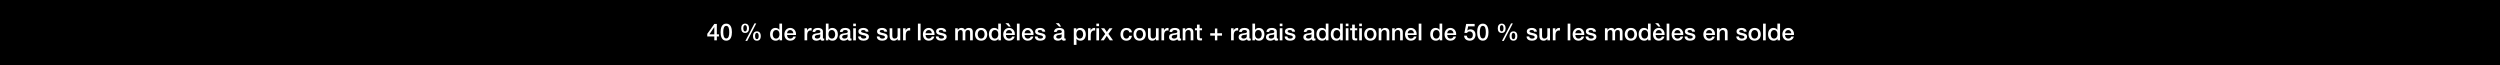 <svg width="1920" height="50" viewBox="0 0 1920 50" fill="none" xmlns="http://www.w3.org/2000/svg">
<rect width="1920" height="50" fill="black"/>
<path d="M1377.76 26.878H1370.92C1370.92 28.336 1371.72 29.632 1373.43 29.632C1374.61 29.632 1375.33 29.11 1375.69 28.084H1377.64C1377.19 30.118 1375.46 31.252 1373.43 31.252C1370.51 31.252 1368.87 29.218 1368.87 26.356C1368.87 23.71 1370.6 21.442 1373.37 21.442C1376.31 21.442 1378.11 24.088 1377.76 26.878ZM1370.92 25.528H1375.71C1375.64 24.232 1374.76 23.062 1373.37 23.062C1371.95 23.062 1370.98 24.142 1370.92 25.528Z" fill="white"/>
<path d="M1359.92 26.446C1359.92 28.048 1360.71 29.632 1362.49 29.632C1364.33 29.632 1365.1 27.958 1365.1 26.338C1365.1 24.286 1364.11 23.062 1362.53 23.062C1360.6 23.062 1359.92 24.772 1359.92 26.446ZM1367.08 18.148V31H1365.14V29.74H1365.1C1364.56 30.802 1363.39 31.252 1362.22 31.252C1359.29 31.252 1357.87 29.074 1357.87 26.284C1357.87 22.918 1359.87 21.442 1361.9 21.442C1363.07 21.442 1364.37 21.874 1365 22.9H1365.03V18.148H1367.08Z" fill="white"/>
<path d="M1354.03 31V18.148H1356.08V31H1354.03Z" fill="white"/>
<path d="M1347.57 29.632C1349.41 29.632 1350.22 27.958 1350.22 26.338C1350.22 24.736 1349.41 23.062 1347.57 23.062C1345.74 23.062 1344.93 24.736 1344.93 26.338C1344.93 27.958 1345.74 29.632 1347.57 29.632ZM1347.57 31.252C1344.58 31.252 1342.87 29.2 1342.87 26.338C1342.87 23.494 1344.58 21.442 1347.57 21.442C1350.56 21.442 1352.27 23.494 1352.27 26.338C1352.27 29.2 1350.56 31.252 1347.57 31.252Z" fill="white"/>
<path d="M1333.47 28.012H1335.52C1335.63 29.2 1336.53 29.632 1337.63 29.632C1338.4 29.632 1339.75 29.47 1339.7 28.408C1339.64 27.328 1338.15 27.202 1336.65 26.86C1335.14 26.536 1333.67 25.996 1333.67 24.106C1333.67 22.072 1335.86 21.442 1337.55 21.442C1339.46 21.442 1341.19 22.234 1341.44 24.304H1339.3C1339.12 23.332 1338.31 23.062 1337.41 23.062C1336.82 23.062 1335.72 23.206 1335.72 24.016C1335.72 25.024 1337.23 25.168 1338.74 25.51C1340.24 25.852 1341.75 26.392 1341.75 28.228C1341.75 30.442 1339.52 31.252 1337.59 31.252C1335.25 31.252 1333.5 30.208 1333.47 28.012Z" fill="white"/>
<path d="M1318.63 31V21.694H1320.57V23.062L1320.61 23.098C1321.22 22.072 1322.28 21.442 1323.5 21.442C1325.52 21.442 1326.8 22.522 1326.8 24.61V31H1324.75V25.15C1324.71 23.692 1324.13 23.062 1322.93 23.062C1321.56 23.062 1320.68 24.142 1320.68 25.51V31H1318.63Z" fill="white"/>
<path d="M1317.07 26.878H1310.23C1310.23 28.336 1311.02 29.632 1312.73 29.632C1313.92 29.632 1314.64 29.11 1315 28.084H1316.94C1316.49 30.118 1314.76 31.252 1312.73 31.252C1309.81 31.252 1308.17 29.218 1308.17 26.356C1308.17 23.71 1309.9 21.442 1312.67 21.442C1315.61 21.442 1317.41 24.088 1317.07 26.878ZM1310.23 25.528H1315.01C1314.94 24.232 1314.06 23.062 1312.67 23.062C1311.25 23.062 1310.28 24.142 1310.23 25.528Z" fill="white"/>
<path d="M1293.78 28.012H1295.83C1295.94 29.2 1296.84 29.632 1297.94 29.632C1298.71 29.632 1300.06 29.47 1300.01 28.408C1299.95 27.328 1298.46 27.202 1296.96 26.86C1295.45 26.536 1293.98 25.996 1293.98 24.106C1293.98 22.072 1296.17 21.442 1297.86 21.442C1299.77 21.442 1301.5 22.234 1301.75 24.304H1299.61C1299.43 23.332 1298.62 23.062 1297.72 23.062C1297.13 23.062 1296.03 23.206 1296.03 24.016C1296.03 25.024 1297.54 25.168 1299.05 25.51C1300.55 25.852 1302.06 26.392 1302.06 28.228C1302.06 30.442 1299.83 31.252 1297.9 31.252C1295.56 31.252 1293.81 30.208 1293.78 28.012Z" fill="white"/>
<path d="M1292.72 26.878H1285.88C1285.88 28.336 1286.67 29.632 1288.38 29.632C1289.57 29.632 1290.29 29.11 1290.65 28.084H1292.6C1292.15 30.118 1290.42 31.252 1288.38 31.252C1285.47 31.252 1283.83 29.218 1283.83 26.356C1283.83 23.71 1285.56 21.442 1288.33 21.442C1291.26 21.442 1293.06 24.088 1292.72 26.878ZM1285.88 25.528H1290.67C1290.6 24.232 1289.72 23.062 1288.33 23.062C1286.91 23.062 1285.94 24.142 1285.88 25.528Z" fill="white"/>
<path d="M1279.99 31V18.148H1282.04V31H1279.99Z" fill="white"/>
<path d="M1278.38 26.878H1271.54C1271.54 28.336 1272.33 29.632 1274.04 29.632C1275.23 29.632 1275.95 29.11 1276.31 28.084H1278.25C1277.8 30.118 1276.07 31.252 1274.04 31.252C1271.12 31.252 1269.49 29.218 1269.49 26.356C1269.49 23.71 1271.21 21.442 1273.99 21.442C1276.92 21.442 1278.72 24.088 1278.38 26.878ZM1271.54 25.528H1276.33C1276.25 24.232 1275.37 23.062 1273.99 23.062C1272.56 23.062 1271.59 24.142 1271.54 25.528ZM1271.18 17.842H1273.59L1275.23 20.416H1273.73L1271.18 17.842Z" fill="white"/>
<path d="M1260.53 26.446C1260.53 28.048 1261.33 29.632 1263.11 29.632C1264.94 29.632 1265.72 27.958 1265.72 26.338C1265.72 24.286 1264.73 23.062 1263.14 23.062C1261.22 23.062 1260.53 24.772 1260.53 26.446ZM1267.7 18.148V31H1265.75V29.74H1265.72C1265.18 30.802 1264.01 31.252 1262.84 31.252C1259.9 31.252 1258.48 29.074 1258.48 26.284C1258.48 22.918 1260.48 21.442 1262.51 21.442C1263.68 21.442 1264.98 21.874 1265.61 22.9H1265.65V18.148H1267.7Z" fill="white"/>
<path d="M1252.53 29.632C1254.36 29.632 1255.17 27.958 1255.17 26.338C1255.17 24.736 1254.36 23.062 1252.53 23.062C1250.69 23.062 1249.88 24.736 1249.88 26.338C1249.88 27.958 1250.69 29.632 1252.53 29.632ZM1252.53 31.252C1249.54 31.252 1247.83 29.2 1247.83 26.338C1247.83 23.494 1249.54 21.442 1252.53 21.442C1255.52 21.442 1257.23 23.494 1257.23 26.338C1257.23 29.2 1255.52 31.252 1252.53 31.252Z" fill="white"/>
<path d="M1232.6 31V21.694H1234.54V22.99H1234.6C1235.21 22.072 1235.98 21.442 1237.46 21.442C1238.59 21.442 1239.66 21.928 1240.07 22.99C1240.75 22.036 1241.64 21.442 1242.99 21.442C1244.95 21.442 1246.1 22.306 1246.1 24.574V31H1244.05V25.564C1244.05 24.088 1243.96 23.062 1242.36 23.062C1240.97 23.062 1240.38 23.98 1240.38 25.546V31H1238.32V25.024C1238.32 23.746 1237.93 23.062 1236.69 23.062C1235.62 23.062 1234.65 23.926 1234.65 25.474V31H1232.6Z" fill="white"/>
<path d="M1217.75 28.012H1219.8C1219.91 29.2 1220.81 29.632 1221.91 29.632C1222.68 29.632 1224.03 29.47 1223.98 28.408C1223.93 27.328 1222.43 27.202 1220.94 26.86C1219.43 26.536 1217.95 25.996 1217.95 24.106C1217.95 22.072 1220.15 21.442 1221.84 21.442C1223.75 21.442 1225.47 22.234 1225.73 24.304H1223.58C1223.4 23.332 1222.59 23.062 1221.69 23.062C1221.1 23.062 1220 23.206 1220 24.016C1220 25.024 1221.51 25.168 1223.03 25.51C1224.52 25.852 1226.03 26.392 1226.03 28.228C1226.03 30.442 1223.8 31.252 1221.87 31.252C1219.53 31.252 1217.79 30.208 1217.75 28.012Z" fill="white"/>
<path d="M1216.7 26.878H1209.86C1209.86 28.336 1210.65 29.632 1212.36 29.632C1213.55 29.632 1214.27 29.11 1214.63 28.084H1216.57C1216.12 30.118 1214.39 31.252 1212.36 31.252C1209.44 31.252 1207.8 29.218 1207.8 26.356C1207.8 23.71 1209.53 21.442 1212.3 21.442C1215.24 21.442 1217.04 24.088 1216.7 26.878ZM1209.86 25.528H1214.64C1214.57 24.232 1213.69 23.062 1212.3 23.062C1210.88 23.062 1209.91 24.142 1209.86 25.528Z" fill="white"/>
<path d="M1203.97 31V18.148H1206.02V31H1203.97Z" fill="white"/>
<path d="M1192.57 31V21.694H1194.5V23.494H1194.54C1194.77 22.504 1195.99 21.442 1197.25 21.442C1197.72 21.442 1197.85 21.478 1198.03 21.496V23.476C1197.74 23.44 1197.43 23.386 1197.15 23.386C1195.74 23.386 1194.63 24.52 1194.63 26.572V31H1192.57Z" fill="white"/>
<path d="M1190.41 21.694V31H1188.39V29.704H1188.36C1187.85 30.64 1186.74 31.252 1185.71 31.252C1183.28 31.252 1182.24 30.028 1182.24 27.598V21.694H1184.29V27.4C1184.29 29.038 1184.96 29.632 1186.07 29.632C1187.78 29.632 1188.36 28.534 1188.36 27.094V21.694H1190.41Z" fill="white"/>
<path d="M1172.4 28.012H1174.45C1174.56 29.2 1175.46 29.632 1176.56 29.632C1177.33 29.632 1178.68 29.47 1178.63 28.408C1178.57 27.328 1177.08 27.202 1175.59 26.86C1174.07 26.536 1172.6 25.996 1172.6 24.106C1172.6 22.072 1174.79 21.442 1176.49 21.442C1178.39 21.442 1180.12 22.234 1180.37 24.304H1178.23C1178.05 23.332 1177.24 23.062 1176.34 23.062C1175.75 23.062 1174.65 23.206 1174.65 24.016C1174.65 25.024 1176.16 25.168 1177.67 25.51C1179.17 25.852 1180.68 26.392 1180.68 28.228C1180.68 30.442 1178.45 31.252 1176.52 31.252C1174.18 31.252 1172.44 30.208 1172.4 28.012Z" fill="white"/>
<path d="M1162.33 31.252C1160.15 31.252 1159.33 29.632 1159.33 27.67C1159.33 25.726 1160.23 24.088 1162.33 24.088C1164.44 24.088 1165.34 25.726 1165.34 27.67C1165.34 29.632 1164.51 31.252 1162.33 31.252ZM1160.95 27.67C1160.95 29.02 1161.31 30.082 1162.31 30.082C1163.32 30.082 1163.72 29.02 1163.72 27.67C1163.72 26.464 1163.43 25.258 1162.31 25.258C1161.2 25.258 1160.95 26.464 1160.95 27.67ZM1153.3 25.312C1151.12 25.312 1150.29 23.692 1150.29 21.73C1150.29 19.786 1151.19 18.148 1153.3 18.148C1155.4 18.148 1156.3 19.786 1156.3 21.73C1156.3 23.692 1155.47 25.312 1153.3 25.312ZM1151.91 21.73C1151.91 23.08 1152.27 24.142 1153.28 24.142C1154.29 24.142 1154.68 23.08 1154.68 21.73C1154.68 20.524 1154.39 19.318 1153.28 19.318C1152.16 19.318 1151.91 20.524 1151.91 21.73ZM1153.49 31.432L1160.5 17.968H1161.86L1154.9 31.432H1153.49Z" fill="white"/>
<path d="M1138.81 29.542C1140.61 29.542 1141.11 27.328 1141.11 24.7C1141.11 22.072 1140.61 19.858 1138.81 19.858C1137.01 19.858 1136.5 22.072 1136.5 24.7C1136.5 27.328 1137.01 29.542 1138.81 29.542ZM1138.81 18.148C1142.42 18.148 1143.16 21.838 1143.16 24.7C1143.16 27.562 1142.42 31.252 1138.81 31.252C1135.19 31.252 1134.45 27.562 1134.45 24.7C1134.45 21.838 1135.19 18.148 1138.81 18.148Z" fill="white"/>
<path d="M1124.66 25.294L1126.01 18.4H1132.53V20.236H1127.54L1126.9 23.44L1126.93 23.476C1127.49 22.864 1128.41 22.522 1129.25 22.522C1131.76 22.522 1133.2 24.322 1133.2 26.734C1133.2 28.75 1131.94 31.252 1128.84 31.252C1126.41 31.252 1124.52 29.938 1124.43 27.418H1126.48C1126.61 28.768 1127.47 29.542 1128.8 29.542C1130.55 29.542 1131.14 28.3 1131.14 26.77C1131.14 25.384 1130.41 24.142 1128.75 24.142C1127.89 24.142 1127.04 24.412 1126.72 25.294H1124.66Z" fill="white"/>
<path d="M1118.31 26.878H1111.47C1111.47 28.336 1112.26 29.632 1113.97 29.632C1115.16 29.632 1115.88 29.11 1116.24 28.084H1118.19C1117.74 30.118 1116.01 31.252 1113.97 31.252C1111.06 31.252 1109.42 29.218 1109.42 26.356C1109.42 23.71 1111.15 21.442 1113.92 21.442C1116.85 21.442 1118.65 24.088 1118.31 26.878ZM1111.47 25.528H1116.26C1116.19 24.232 1115.31 23.062 1113.92 23.062C1112.5 23.062 1111.53 24.142 1111.47 25.528Z" fill="white"/>
<path d="M1100.47 26.446C1100.47 28.048 1101.26 29.632 1103.04 29.632C1104.88 29.632 1105.65 27.958 1105.65 26.338C1105.65 24.286 1104.66 23.062 1103.08 23.062C1101.15 23.062 1100.47 24.772 1100.47 26.446ZM1107.63 18.148V31H1105.69V29.74H1105.65C1105.11 30.802 1103.94 31.252 1102.77 31.252C1099.84 31.252 1098.42 29.074 1098.42 26.284C1098.42 22.918 1100.41 21.442 1102.45 21.442C1103.62 21.442 1104.91 21.874 1105.54 22.9H1105.58V18.148H1107.63Z" fill="white"/>
<path d="M1089.57 31V18.148H1091.62V31H1089.57Z" fill="white"/>
<path d="M1087.95 26.878H1081.11C1081.11 28.336 1081.91 29.632 1083.62 29.632C1084.8 29.632 1085.52 29.11 1085.88 28.084H1087.83C1087.38 30.118 1085.65 31.252 1083.62 31.252C1080.7 31.252 1079.06 29.218 1079.06 26.356C1079.06 23.71 1080.79 21.442 1083.56 21.442C1086.5 21.442 1088.3 24.088 1087.95 26.878ZM1081.11 25.528H1085.9C1085.83 24.232 1084.95 23.062 1083.56 23.062C1082.14 23.062 1081.17 24.142 1081.11 25.528Z" fill="white"/>
<path d="M1069.18 31V21.694H1071.12V23.062L1071.16 23.098C1071.77 22.072 1072.83 21.442 1074.05 21.442C1076.07 21.442 1077.35 22.522 1077.35 24.61V31H1075.3V25.15C1075.26 23.692 1074.68 23.062 1073.48 23.062C1072.11 23.062 1071.23 24.142 1071.23 25.51V31H1069.18Z" fill="white"/>
<path d="M1058.84 31V21.694H1060.78V23.062L1060.82 23.098C1061.43 22.072 1062.49 21.442 1063.72 21.442C1065.73 21.442 1067.01 22.522 1067.01 24.61V31H1064.96V25.15C1064.92 23.692 1064.35 23.062 1063.14 23.062C1061.77 23.062 1060.89 24.142 1060.89 25.51V31H1058.84Z" fill="white"/>
<path d="M1052.44 29.632C1054.27 29.632 1055.08 27.958 1055.08 26.338C1055.08 24.736 1054.27 23.062 1052.44 23.062C1050.6 23.062 1049.79 24.736 1049.79 26.338C1049.79 27.958 1050.6 29.632 1052.44 29.632ZM1052.44 31.252C1049.45 31.252 1047.74 29.2 1047.74 26.338C1047.74 23.494 1049.45 21.442 1052.44 21.442C1055.42 21.442 1057.13 23.494 1057.13 26.338C1057.13 29.2 1055.42 31.252 1052.44 31.252Z" fill="white"/>
<path d="M1043.88 31V21.694H1045.93V31H1043.88ZM1043.88 20.092V18.148H1045.93V20.092H1043.88Z" fill="white"/>
<path d="M1036.9 23.224V21.694H1038.45V18.904H1040.5V21.694H1042.35V23.224H1040.5V28.192C1040.5 29.038 1040.57 29.47 1041.49 29.47C1041.78 29.47 1042.06 29.47 1042.35 29.398V30.982C1041.9 31.018 1041.47 31.09 1041.02 31.09C1038.88 31.09 1038.48 30.262 1038.45 28.714V23.224H1036.9Z" fill="white"/>
<path d="M1033.55 31V21.694H1035.6V31H1033.55ZM1033.55 20.092V18.148H1035.6V20.092H1033.55Z" fill="white"/>
<path d="M1024.09 26.446C1024.09 28.048 1024.88 29.632 1026.66 29.632C1028.5 29.632 1029.27 27.958 1029.27 26.338C1029.27 24.286 1028.28 23.062 1026.7 23.062C1024.77 23.062 1024.09 24.772 1024.09 26.446ZM1031.25 18.148V31H1029.31V29.74H1029.27C1028.73 30.802 1027.56 31.252 1026.39 31.252C1023.46 31.252 1022.04 29.074 1022.04 26.284C1022.04 22.918 1024.04 21.442 1026.07 21.442C1027.24 21.442 1028.54 21.874 1029.17 22.9H1029.2V18.148H1031.25Z" fill="white"/>
<path d="M1013.09 26.446C1013.09 28.048 1013.88 29.632 1015.66 29.632C1017.5 29.632 1018.27 27.958 1018.27 26.338C1018.27 24.286 1017.28 23.062 1015.7 23.062C1013.77 23.062 1013.09 24.772 1013.09 26.446ZM1020.25 18.148V31H1018.31V29.74H1018.27C1017.73 30.802 1016.56 31.252 1015.39 31.252C1012.46 31.252 1011.03 29.074 1011.03 26.284C1011.03 22.918 1013.03 21.442 1015.07 21.442C1016.24 21.442 1017.53 21.874 1018.16 22.9H1018.2V18.148H1020.25Z" fill="white"/>
<path d="M1007.22 27.868V26.338C1006.59 26.752 1005.6 26.734 1004.7 26.896C1003.82 27.04 1003.03 27.364 1003.03 28.444C1003.03 29.362 1004.2 29.632 1004.92 29.632C1005.82 29.632 1007.22 29.164 1007.22 27.868ZM1009.28 24.142V28.93C1009.28 29.434 1009.38 29.632 1009.76 29.632C1009.89 29.632 1010.05 29.632 1010.27 29.596V31.018C1009.96 31.126 1009.31 31.252 1008.97 31.252C1008.14 31.252 1007.55 30.964 1007.39 30.118C1006.58 30.91 1005.26 31.252 1004.16 31.252C1002.49 31.252 1000.98 30.352 1000.98 28.534C1000.98 26.212 1002.83 25.834 1004.56 25.636C1006.04 25.366 1007.35 25.528 1007.35 24.322C1007.35 23.26 1006.25 23.062 1005.42 23.062C1004.27 23.062 1003.46 23.53 1003.37 24.538H1001.32C1001.46 22.144 1003.5 21.442 1005.55 21.442C1007.37 21.442 1009.28 22.18 1009.28 24.142Z" fill="white"/>
<path d="M986.635 28.012H988.687C988.795 29.2 989.695 29.632 990.793 29.632C991.567 29.632 992.917 29.47 992.863 28.408C992.809 27.328 991.315 27.202 989.821 26.86C988.309 26.536 986.833 25.996 986.833 24.106C986.833 22.072 989.029 21.442 990.721 21.442C992.629 21.442 994.357 22.234 994.609 24.304H992.467C992.287 23.332 991.477 23.062 990.577 23.062C989.983 23.062 988.885 23.206 988.885 24.016C988.885 25.024 990.397 25.168 991.909 25.51C993.403 25.852 994.915 26.392 994.915 28.228C994.915 30.442 992.683 31.252 990.757 31.252C988.417 31.252 986.671 30.208 986.635 28.012Z" fill="white"/>
<path d="M982.851 31V21.694H984.903V31H982.851ZM982.851 20.092V18.148H984.903V20.092H982.851Z" fill="white"/>
<path d="M978.537 27.868V26.338C977.907 26.752 976.917 26.734 976.017 26.896C975.135 27.04 974.343 27.364 974.343 28.444C974.343 29.362 975.513 29.632 976.233 29.632C977.133 29.632 978.537 29.164 978.537 27.868ZM980.589 24.142V28.93C980.589 29.434 980.697 29.632 981.075 29.632C981.201 29.632 981.363 29.632 981.579 29.596V31.018C981.273 31.126 980.625 31.252 980.283 31.252C979.455 31.252 978.861 30.964 978.699 30.118C977.889 30.91 976.575 31.252 975.477 31.252C973.803 31.252 972.291 30.352 972.291 28.534C972.291 26.212 974.145 25.834 975.873 25.636C977.349 25.366 978.663 25.528 978.663 24.322C978.663 23.26 977.565 23.062 976.737 23.062C975.585 23.062 974.775 23.53 974.685 24.538H972.633C972.777 22.144 974.811 21.442 976.863 21.442C978.681 21.442 980.589 22.18 980.589 24.142Z" fill="white"/>
<path d="M969.009 26.356C969.009 24.664 968.127 23.062 966.435 23.062C964.707 23.062 963.825 24.376 963.825 26.356C963.825 28.228 964.779 29.632 966.435 29.632C968.307 29.632 969.009 27.976 969.009 26.356ZM961.845 31V18.148H963.897V22.9H963.933C964.491 22 965.661 21.442 966.705 21.442C969.639 21.442 971.061 23.674 971.061 26.392C971.061 28.894 969.801 31.252 967.047 31.252C965.787 31.252 964.437 30.946 963.825 29.722H963.789V31H961.845Z" fill="white"/>
<path d="M957.531 27.868V26.338C956.901 26.752 955.911 26.734 955.011 26.896C954.129 27.04 953.337 27.364 953.337 28.444C953.337 29.362 954.507 29.632 955.227 29.632C956.127 29.632 957.531 29.164 957.531 27.868ZM959.583 24.142V28.93C959.583 29.434 959.691 29.632 960.069 29.632C960.195 29.632 960.357 29.632 960.573 29.596V31.018C960.267 31.126 959.619 31.252 959.277 31.252C958.449 31.252 957.855 30.964 957.693 30.118C956.883 30.91 955.569 31.252 954.471 31.252C952.797 31.252 951.285 30.352 951.285 28.534C951.285 26.212 953.139 25.834 954.867 25.636C956.343 25.366 957.657 25.528 957.657 24.322C957.657 23.26 956.559 23.062 955.731 23.062C954.579 23.062 953.769 23.53 953.679 24.538H951.627C951.771 22.144 953.805 21.442 955.857 21.442C957.675 21.442 959.583 22.18 959.583 24.142Z" fill="white"/>
<path d="M945.461 31V21.694H947.387V23.494H947.423C947.657 22.504 948.881 21.442 950.141 21.442C950.609 21.442 950.735 21.478 950.915 21.496V23.476C950.627 23.44 950.321 23.386 950.033 23.386C948.629 23.386 947.513 24.52 947.513 26.572V31H945.461Z" fill="white"/>
<path d="M933.06 25.528V21.892H934.896V25.528H938.514V27.364H934.896V31H933.06V27.364H929.442V25.528H933.06Z" fill="white"/>
<path d="M917.718 23.224V21.694H919.266V18.904H921.318V21.694H923.172V23.224H921.318V28.192C921.318 29.038 921.39 29.47 922.308 29.47C922.596 29.47 922.884 29.47 923.172 29.398V30.982C922.722 31.018 922.29 31.09 921.84 31.09C919.698 31.09 919.302 30.262 919.266 28.714V23.224H917.718Z" fill="white"/>
<path d="M908.318 31V21.694H910.262V23.062L910.298 23.098C910.91 22.072 911.972 21.442 913.196 21.442C915.212 21.442 916.49 22.522 916.49 24.61V31H914.438V25.15C914.402 23.692 913.826 23.062 912.62 23.062C911.252 23.062 910.37 24.142 910.37 25.51V31H908.318Z" fill="white"/>
<path d="M904.058 27.868V26.338C903.428 26.752 902.438 26.734 901.538 26.896C900.656 27.04 899.864 27.364 899.864 28.444C899.864 29.362 901.034 29.632 901.754 29.632C902.654 29.632 904.058 29.164 904.058 27.868ZM906.11 24.142V28.93C906.11 29.434 906.218 29.632 906.596 29.632C906.722 29.632 906.884 29.632 907.1 29.596V31.018C906.794 31.126 906.146 31.252 905.804 31.252C904.976 31.252 904.382 30.964 904.22 30.118C903.41 30.91 902.096 31.252 900.998 31.252C899.324 31.252 897.812 30.352 897.812 28.534C897.812 26.212 899.666 25.834 901.394 25.636C902.87 25.366 904.184 25.528 904.184 24.322C904.184 23.26 903.086 23.062 902.258 23.062C901.106 23.062 900.296 23.53 900.206 24.538H898.154C898.298 22.144 900.332 21.442 902.384 21.442C904.202 21.442 906.11 22.18 906.11 24.142Z" fill="white"/>
<path d="M891.988 31V21.694H893.914V23.494H893.95C894.184 22.504 895.408 21.442 896.668 21.442C897.136 21.442 897.262 21.478 897.442 21.496V23.476C897.154 23.44 896.848 23.386 896.56 23.386C895.156 23.386 894.04 24.52 894.04 26.572V31H891.988Z" fill="white"/>
<path d="M889.824 21.694V31H887.808V29.704H887.772C887.268 30.64 886.152 31.252 885.126 31.252C882.696 31.252 881.652 30.028 881.652 27.598V21.694H883.704V27.4C883.704 29.038 884.37 29.632 885.486 29.632C887.196 29.632 887.772 28.534 887.772 27.094V21.694H889.824Z" fill="white"/>
<path d="M875.248 29.632C877.084 29.632 877.894 27.958 877.894 26.338C877.894 24.736 877.084 23.062 875.248 23.062C873.412 23.062 872.602 24.736 872.602 26.338C872.602 27.958 873.412 29.632 875.248 29.632ZM875.248 31.252C872.26 31.252 870.55 29.2 870.55 26.338C870.55 23.494 872.26 21.442 875.248 21.442C878.236 21.442 879.946 23.494 879.946 26.338C879.946 29.2 878.236 31.252 875.248 31.252Z" fill="white"/>
<path d="M869.314 24.808H867.262C867.1 23.674 866.272 23.062 865.138 23.062C864.076 23.062 862.582 23.62 862.582 26.446C862.582 27.994 863.266 29.632 865.048 29.632C866.236 29.632 867.064 28.84 867.262 27.508H869.314C868.936 29.92 867.442 31.252 865.048 31.252C862.132 31.252 860.53 29.182 860.53 26.446C860.53 23.638 862.06 21.442 865.12 21.442C867.28 21.442 869.116 22.522 869.314 24.808Z" fill="white"/>
<path d="M845.295 31L848.805 26.104L845.583 21.694H848.067L850.011 24.556L852.045 21.694H854.421L851.253 25.996L854.817 31H852.351L849.993 27.562L847.707 31H845.295Z" fill="white"/>
<path d="M842.015 31V21.694H844.067V31H842.015ZM842.015 20.092V18.148H844.067V20.092H842.015Z" fill="white"/>
<path d="M835.633 31V21.694H837.559V23.494H837.595C837.829 22.504 839.053 21.442 840.313 21.442C840.781 21.442 840.907 21.478 841.087 21.496V23.476C840.799 23.44 840.493 23.386 840.205 23.386C838.801 23.386 837.685 24.52 837.685 26.572V31H835.633Z" fill="white"/>
<path d="M831.847 26.356C831.847 24.664 830.965 23.062 829.273 23.062C827.545 23.062 826.663 24.376 826.663 26.356C826.663 28.228 827.617 29.632 829.273 29.632C831.145 29.632 831.847 27.976 831.847 26.356ZM824.683 34.438V21.694H826.627V22.954H826.663C827.239 21.892 828.355 21.442 829.543 21.442C832.477 21.442 833.899 23.674 833.899 26.392C833.899 28.894 832.639 31.252 829.885 31.252C828.697 31.252 827.419 30.82 826.771 29.794H826.735V34.438H824.683Z" fill="white"/>
<path d="M815.359 27.868V26.338C814.729 26.752 813.739 26.734 812.839 26.896C811.957 27.04 811.165 27.364 811.165 28.444C811.165 29.362 812.335 29.632 813.055 29.632C813.955 29.632 815.359 29.164 815.359 27.868ZM817.411 24.142V28.93C817.411 29.434 817.519 29.632 817.897 29.632C818.023 29.632 818.185 29.632 818.401 29.596V31.018C818.095 31.126 817.447 31.252 817.105 31.252C816.277 31.252 815.683 30.964 815.521 30.118C814.711 30.91 813.397 31.252 812.299 31.252C810.625 31.252 809.113 30.352 809.113 28.534C809.113 26.212 810.967 25.834 812.695 25.636C814.171 25.366 815.485 25.528 815.485 24.322C815.485 23.26 814.387 23.062 813.559 23.062C812.407 23.062 811.597 23.53 811.507 24.538H809.455C809.599 22.144 811.633 21.442 813.685 21.442C815.503 21.442 817.411 22.18 817.411 24.142ZM810.859 17.842H813.271L814.909 20.416H813.415L810.859 17.842Z" fill="white"/>
<path d="M794.769 28.012H796.821C796.929 29.2 797.829 29.632 798.927 29.632C799.701 29.632 801.051 29.47 800.997 28.408C800.943 27.328 799.449 27.202 797.955 26.86C796.443 26.536 794.967 25.996 794.967 24.106C794.967 22.072 797.163 21.442 798.855 21.442C800.763 21.442 802.491 22.234 802.743 24.304H800.601C800.421 23.332 799.611 23.062 798.711 23.062C798.117 23.062 797.019 23.206 797.019 24.016C797.019 25.024 798.531 25.168 800.043 25.51C801.537 25.852 803.049 26.392 803.049 28.228C803.049 30.442 800.817 31.252 798.891 31.252C796.551 31.252 794.805 30.208 794.769 28.012Z" fill="white"/>
<path d="M793.713 26.878H786.873C786.873 28.336 787.665 29.632 789.375 29.632C790.563 29.632 791.283 29.11 791.643 28.084H793.587C793.137 30.118 791.409 31.252 789.375 31.252C786.459 31.252 784.821 29.218 784.821 26.356C784.821 23.71 786.549 21.442 789.321 21.442C792.255 21.442 794.055 24.088 793.713 26.878ZM786.873 25.528H791.661C791.589 24.232 790.707 23.062 789.321 23.062C787.899 23.062 786.927 24.142 786.873 25.528Z" fill="white"/>
<path d="M780.984 31V18.148H783.036V31H780.984Z" fill="white"/>
<path d="M779.37 26.878H772.53C772.53 28.336 773.322 29.632 775.032 29.632C776.22 29.632 776.94 29.11 777.3 28.084H779.244C778.794 30.118 777.066 31.252 775.032 31.252C772.116 31.252 770.478 29.218 770.478 26.356C770.478 23.71 772.206 21.442 774.978 21.442C777.912 21.442 779.712 24.088 779.37 26.878ZM772.53 25.528H777.318C777.246 24.232 776.364 23.062 774.978 23.062C773.556 23.062 772.584 24.142 772.53 25.528ZM772.17 17.842H774.582L776.22 20.416H774.726L772.17 17.842Z" fill="white"/>
<path d="M761.526 26.446C761.526 28.048 762.318 29.632 764.1 29.632C765.936 29.632 766.71 27.958 766.71 26.338C766.71 24.286 765.72 23.062 764.136 23.062C762.21 23.062 761.526 24.772 761.526 26.446ZM768.69 18.148V31H766.746V29.74H766.71C766.17 30.802 765 31.252 763.83 31.252C760.896 31.252 759.474 29.074 759.474 26.284C759.474 22.918 761.472 21.442 763.506 21.442C764.676 21.442 765.972 21.874 766.602 22.9H766.638V18.148H768.69Z" fill="white"/>
<path d="M753.52 29.632C755.356 29.632 756.166 27.958 756.166 26.338C756.166 24.736 755.356 23.062 753.52 23.062C751.684 23.062 750.874 24.736 750.874 26.338C750.874 27.958 751.684 29.632 753.52 29.632ZM753.52 31.252C750.532 31.252 748.822 29.2 748.822 26.338C748.822 23.494 750.532 21.442 753.52 21.442C756.508 21.442 758.218 23.494 758.218 26.338C758.218 29.2 756.508 31.252 753.52 31.252Z" fill="white"/>
<path d="M733.592 31V21.694H735.536V22.99H735.59C736.202 22.072 736.976 21.442 738.452 21.442C739.586 21.442 740.648 21.928 741.062 22.99C741.746 22.036 742.628 21.442 743.978 21.442C745.94 21.442 747.092 22.306 747.092 24.574V31H745.04V25.564C745.04 24.088 744.95 23.062 743.348 23.062C741.962 23.062 741.368 23.98 741.368 25.546V31H739.316V25.024C739.316 23.746 738.92 23.062 737.678 23.062C736.616 23.062 735.644 23.926 735.644 25.474V31H733.592Z" fill="white"/>
<path d="M718.744 28.012H720.796C720.904 29.2 721.804 29.632 722.902 29.632C723.676 29.632 725.026 29.47 724.972 28.408C724.918 27.328 723.424 27.202 721.93 26.86C720.418 26.536 718.942 25.996 718.942 24.106C718.942 22.072 721.138 21.442 722.83 21.442C724.738 21.442 726.466 22.234 726.718 24.304H724.576C724.396 23.332 723.586 23.062 722.686 23.062C722.092 23.062 720.994 23.206 720.994 24.016C720.994 25.024 722.506 25.168 724.018 25.51C725.512 25.852 727.024 26.392 727.024 28.228C727.024 30.442 724.792 31.252 722.866 31.252C720.526 31.252 718.78 30.208 718.744 28.012Z" fill="white"/>
<path d="M717.688 26.878H710.848C710.848 28.336 711.64 29.632 713.35 29.632C714.538 29.632 715.258 29.11 715.618 28.084H717.562C717.112 30.118 715.384 31.252 713.35 31.252C710.434 31.252 708.796 29.218 708.796 26.356C708.796 23.71 710.524 21.442 713.296 21.442C716.23 21.442 718.03 24.088 717.688 26.878ZM710.848 25.528H715.636C715.564 24.232 714.682 23.062 713.296 23.062C711.874 23.062 710.902 24.142 710.848 25.528Z" fill="white"/>
<path d="M704.958 31V18.148H707.01V31H704.958Z" fill="white"/>
<path d="M693.566 31V21.694H695.492V23.494H695.528C695.762 22.504 696.986 21.442 698.246 21.442C698.714 21.442 698.84 21.478 699.02 21.496V23.476C698.732 23.44 698.426 23.386 698.138 23.386C696.734 23.386 695.618 24.52 695.618 26.572V31H693.566Z" fill="white"/>
<path d="M691.402 21.694V31H689.386V29.704H689.35C688.846 30.64 687.73 31.252 686.704 31.252C684.274 31.252 683.23 30.028 683.23 27.598V21.694H685.282V27.4C685.282 29.038 685.948 29.632 687.064 29.632C688.774 29.632 689.35 28.534 689.35 27.094V21.694H691.402Z" fill="white"/>
<path d="M673.392 28.012H675.444C675.552 29.2 676.452 29.632 677.55 29.632C678.324 29.632 679.674 29.47 679.62 28.408C679.566 27.328 678.072 27.202 676.578 26.86C675.066 26.536 673.59 25.996 673.59 24.106C673.59 22.072 675.786 21.442 677.478 21.442C679.386 21.442 681.114 22.234 681.366 24.304H679.224C679.044 23.332 678.234 23.062 677.334 23.062C676.74 23.062 675.642 23.206 675.642 24.016C675.642 25.024 677.154 25.168 678.666 25.51C680.16 25.852 681.672 26.392 681.672 28.228C681.672 30.442 679.44 31.252 677.514 31.252C675.174 31.252 673.428 30.208 673.392 28.012Z" fill="white"/>
<path d="M659.049 28.012H661.101C661.209 29.2 662.109 29.632 663.207 29.632C663.981 29.632 665.331 29.47 665.277 28.408C665.223 27.328 663.729 27.202 662.235 26.86C660.723 26.536 659.247 25.996 659.247 24.106C659.247 22.072 661.443 21.442 663.135 21.442C665.043 21.442 666.771 22.234 667.023 24.304H664.881C664.701 23.332 663.891 23.062 662.991 23.062C662.397 23.062 661.299 23.206 661.299 24.016C661.299 25.024 662.811 25.168 664.323 25.51C665.817 25.852 667.329 26.392 667.329 28.228C667.329 30.442 665.097 31.252 663.171 31.252C660.831 31.252 659.085 30.208 659.049 28.012Z" fill="white"/>
<path d="M655.265 31V21.694H657.317V31H655.265ZM655.265 20.092V18.148H657.317V20.092H655.265Z" fill="white"/>
<path d="M650.951 27.868V26.338C650.321 26.752 649.331 26.734 648.431 26.896C647.549 27.04 646.757 27.364 646.757 28.444C646.757 29.362 647.927 29.632 648.647 29.632C649.547 29.632 650.951 29.164 650.951 27.868ZM653.003 24.142V28.93C653.003 29.434 653.111 29.632 653.489 29.632C653.615 29.632 653.777 29.632 653.993 29.596V31.018C653.687 31.126 653.039 31.252 652.697 31.252C651.869 31.252 651.275 30.964 651.113 30.118C650.303 30.91 648.989 31.252 647.891 31.252C646.217 31.252 644.705 30.352 644.705 28.534C644.705 26.212 646.559 25.834 648.287 25.636C649.763 25.366 651.077 25.528 651.077 24.322C651.077 23.26 649.979 23.062 649.151 23.062C647.999 23.062 647.189 23.53 647.099 24.538H645.047C645.191 22.144 647.225 21.442 649.277 21.442C651.095 21.442 653.003 22.18 653.003 24.142Z" fill="white"/>
<path d="M641.423 26.356C641.423 24.664 640.541 23.062 638.849 23.062C637.121 23.062 636.239 24.376 636.239 26.356C636.239 28.228 637.193 29.632 638.849 29.632C640.721 29.632 641.423 27.976 641.423 26.356ZM634.259 31V18.148H636.311V22.9H636.347C636.905 22 638.075 21.442 639.119 21.442C642.053 21.442 643.475 23.674 643.475 26.392C643.475 28.894 642.215 31.252 639.461 31.252C638.201 31.252 636.851 30.946 636.239 29.722H636.203V31H634.259Z" fill="white"/>
<path d="M629.945 27.868V26.338C629.315 26.752 628.325 26.734 627.425 26.896C626.543 27.04 625.751 27.364 625.751 28.444C625.751 29.362 626.921 29.632 627.641 29.632C628.541 29.632 629.945 29.164 629.945 27.868ZM631.997 24.142V28.93C631.997 29.434 632.105 29.632 632.483 29.632C632.609 29.632 632.771 29.632 632.987 29.596V31.018C632.681 31.126 632.033 31.252 631.691 31.252C630.863 31.252 630.269 30.964 630.107 30.118C629.297 30.91 627.983 31.252 626.885 31.252C625.211 31.252 623.699 30.352 623.699 28.534C623.699 26.212 625.553 25.834 627.281 25.636C628.757 25.366 630.071 25.528 630.071 24.322C630.071 23.26 628.973 23.062 628.145 23.062C626.993 23.062 626.183 23.53 626.093 24.538H624.041C624.185 22.144 626.219 21.442 628.271 21.442C630.089 21.442 631.997 22.18 631.997 24.142Z" fill="white"/>
<path d="M617.875 31V21.694H619.801V23.494H619.837C620.071 22.504 621.295 21.442 622.555 21.442C623.023 21.442 623.149 21.478 623.329 21.496V23.476C623.041 23.44 622.735 23.386 622.447 23.386C621.043 23.386 619.927 24.52 619.927 26.572V31H617.875Z" fill="white"/>
<path d="M611.305 26.878H604.465C604.465 28.336 605.257 29.632 606.967 29.632C608.155 29.632 608.875 29.11 609.235 28.084H611.179C610.729 30.118 609.001 31.252 606.967 31.252C604.051 31.252 602.413 29.218 602.413 26.356C602.413 23.71 604.141 21.442 606.913 21.442C609.847 21.442 611.647 24.088 611.305 26.878ZM604.465 25.528H609.253C609.181 24.232 608.299 23.062 606.913 23.062C605.491 23.062 604.519 24.142 604.465 25.528Z" fill="white"/>
<path d="M593.461 26.446C593.461 28.048 594.253 29.632 596.035 29.632C597.871 29.632 598.645 27.958 598.645 26.338C598.645 24.286 597.655 23.062 596.071 23.062C594.145 23.062 593.461 24.772 593.461 26.446ZM600.625 18.148V31H598.681V29.74H598.645C598.105 30.802 596.935 31.252 595.765 31.252C592.831 31.252 591.409 29.074 591.409 26.284C591.409 22.918 593.407 21.442 595.441 21.442C596.611 21.442 597.907 21.874 598.537 22.9H598.573V18.148H600.625Z" fill="white"/>
<path d="M581.288 31.252C579.11 31.252 578.282 29.632 578.282 27.67C578.282 25.726 579.182 24.088 581.288 24.088C583.394 24.088 584.294 25.726 584.294 27.67C584.294 29.632 583.466 31.252 581.288 31.252ZM579.902 27.67C579.902 29.02 580.262 30.082 581.27 30.082C582.278 30.082 582.674 29.02 582.674 27.67C582.674 26.464 582.386 25.258 581.27 25.258C580.154 25.258 579.902 26.464 579.902 27.67ZM572.252 25.312C570.074 25.312 569.246 23.692 569.246 21.73C569.246 19.786 570.146 18.148 572.252 18.148C574.358 18.148 575.258 19.786 575.258 21.73C575.258 23.692 574.43 25.312 572.252 25.312ZM570.866 21.73C570.866 23.08 571.226 24.142 572.234 24.142C573.242 24.142 573.638 23.08 573.638 21.73C573.638 20.524 573.35 19.318 572.234 19.318C571.118 19.318 570.866 20.524 570.866 21.73ZM572.45 31.432L579.452 17.968H580.82L573.854 31.432H572.45Z" fill="white"/>
<path d="M557.762 29.542C559.562 29.542 560.066 27.328 560.066 24.7C560.066 22.072 559.562 19.858 557.762 19.858C555.962 19.858 555.458 22.072 555.458 24.7C555.458 27.328 555.962 29.542 557.762 29.542ZM557.762 18.148C561.38 18.148 562.118 21.838 562.118 24.7C562.118 27.562 561.38 31.252 557.762 31.252C554.144 31.252 553.406 27.562 553.406 24.7C553.406 21.838 554.144 18.148 557.762 18.148Z" fill="white"/>
<path d="M552.152 26.392V28.012H550.532V31H548.588V28.012H543.188V25.978L548.588 18.4H550.532V26.392H552.152ZM548.552 20.848L544.772 26.392H548.588V20.848H548.552Z" fill="white"/>
</svg>
